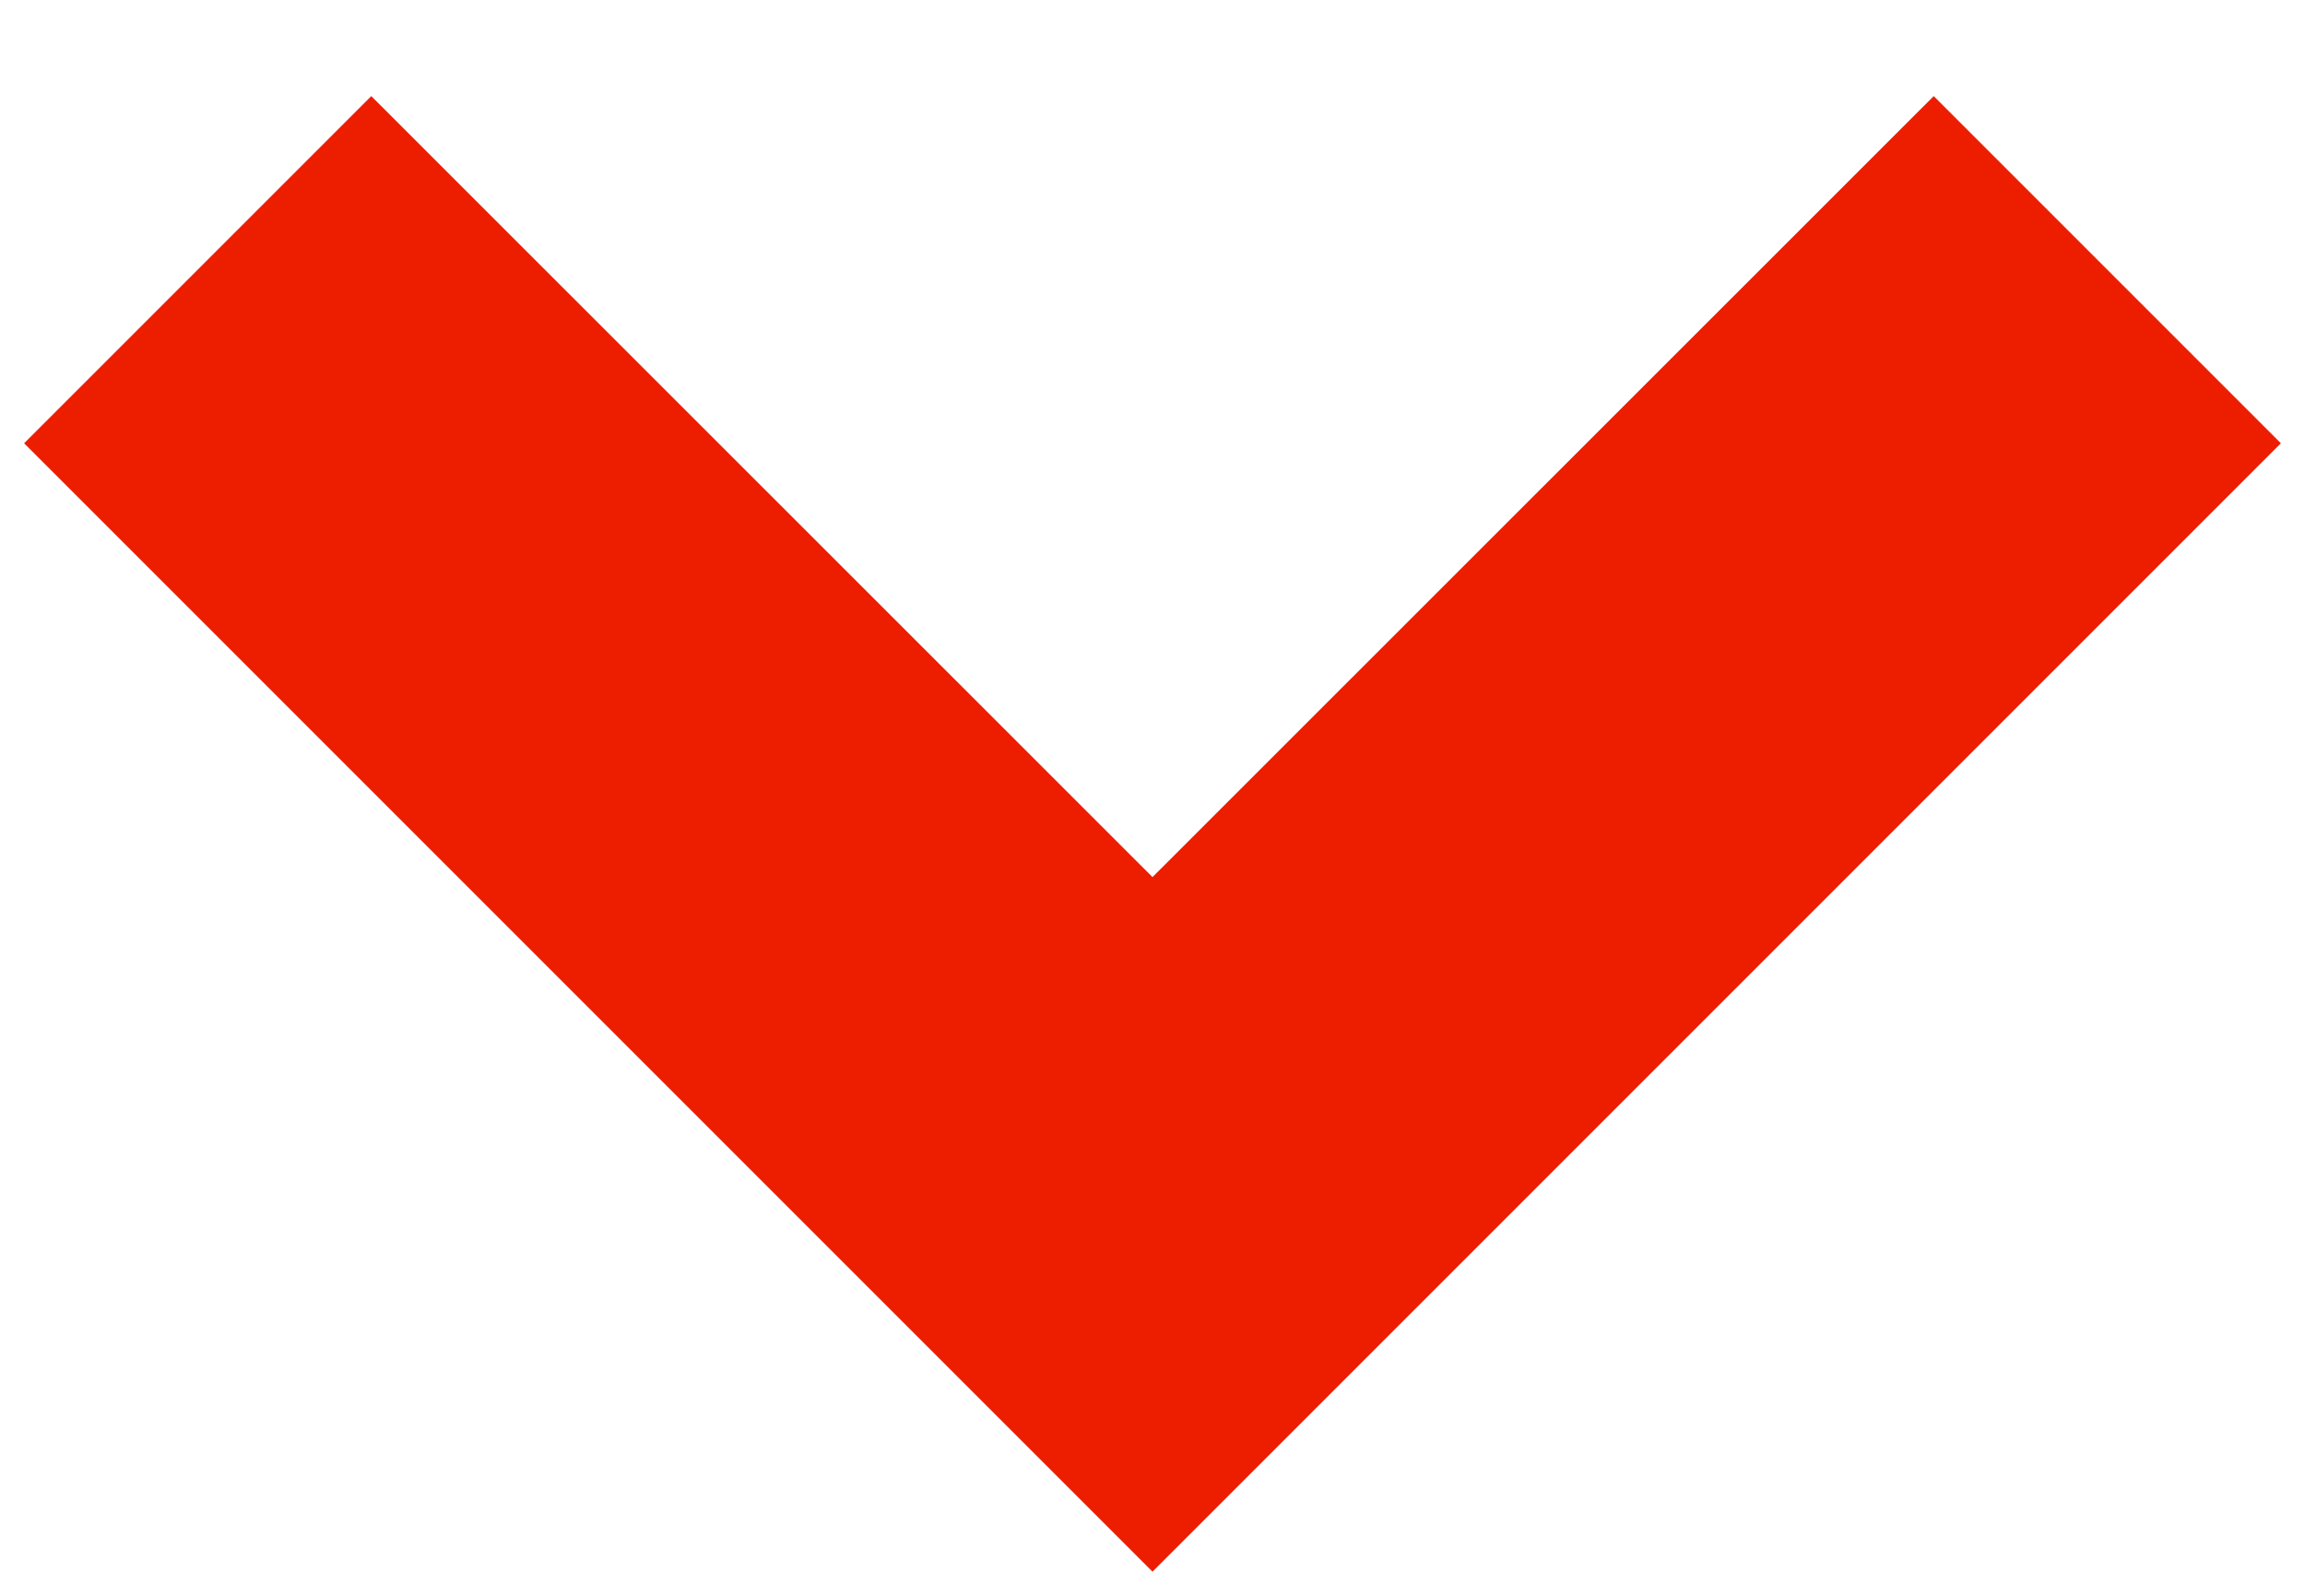 <?xml version="1.0" encoding="UTF-8"?>
<svg width="13px" height="9px" viewBox="0 0 13 9" version="1.1" xmlns="http://www.w3.org/2000/svg" xmlns:xlink="http://www.w3.org/1999/xlink">
    <title>Combined Shape</title>
    <g id="Design" stroke="none" stroke-width="1" fill="none" fill-rule="evenodd">
        <g id="FAQ" transform="translate(-1189, -1064)" fill="#ED1E00">
            <g id="item" transform="translate(350, 1021)">
                <g id="btn-copy-2" transform="translate(734, 28)">
                    <path d="M116,22 L107,22 L107,19.231 L113.23,19.23 L113.231,13 L116,13 L116,22 Z" id="Combined-Shape" transform="translate(111.5, 17.5) scale(-1, 1) rotate(-315) translate(-111.5, -17.5) "></path>
                </g>
            </g>
        </g>
    </g>
</svg>